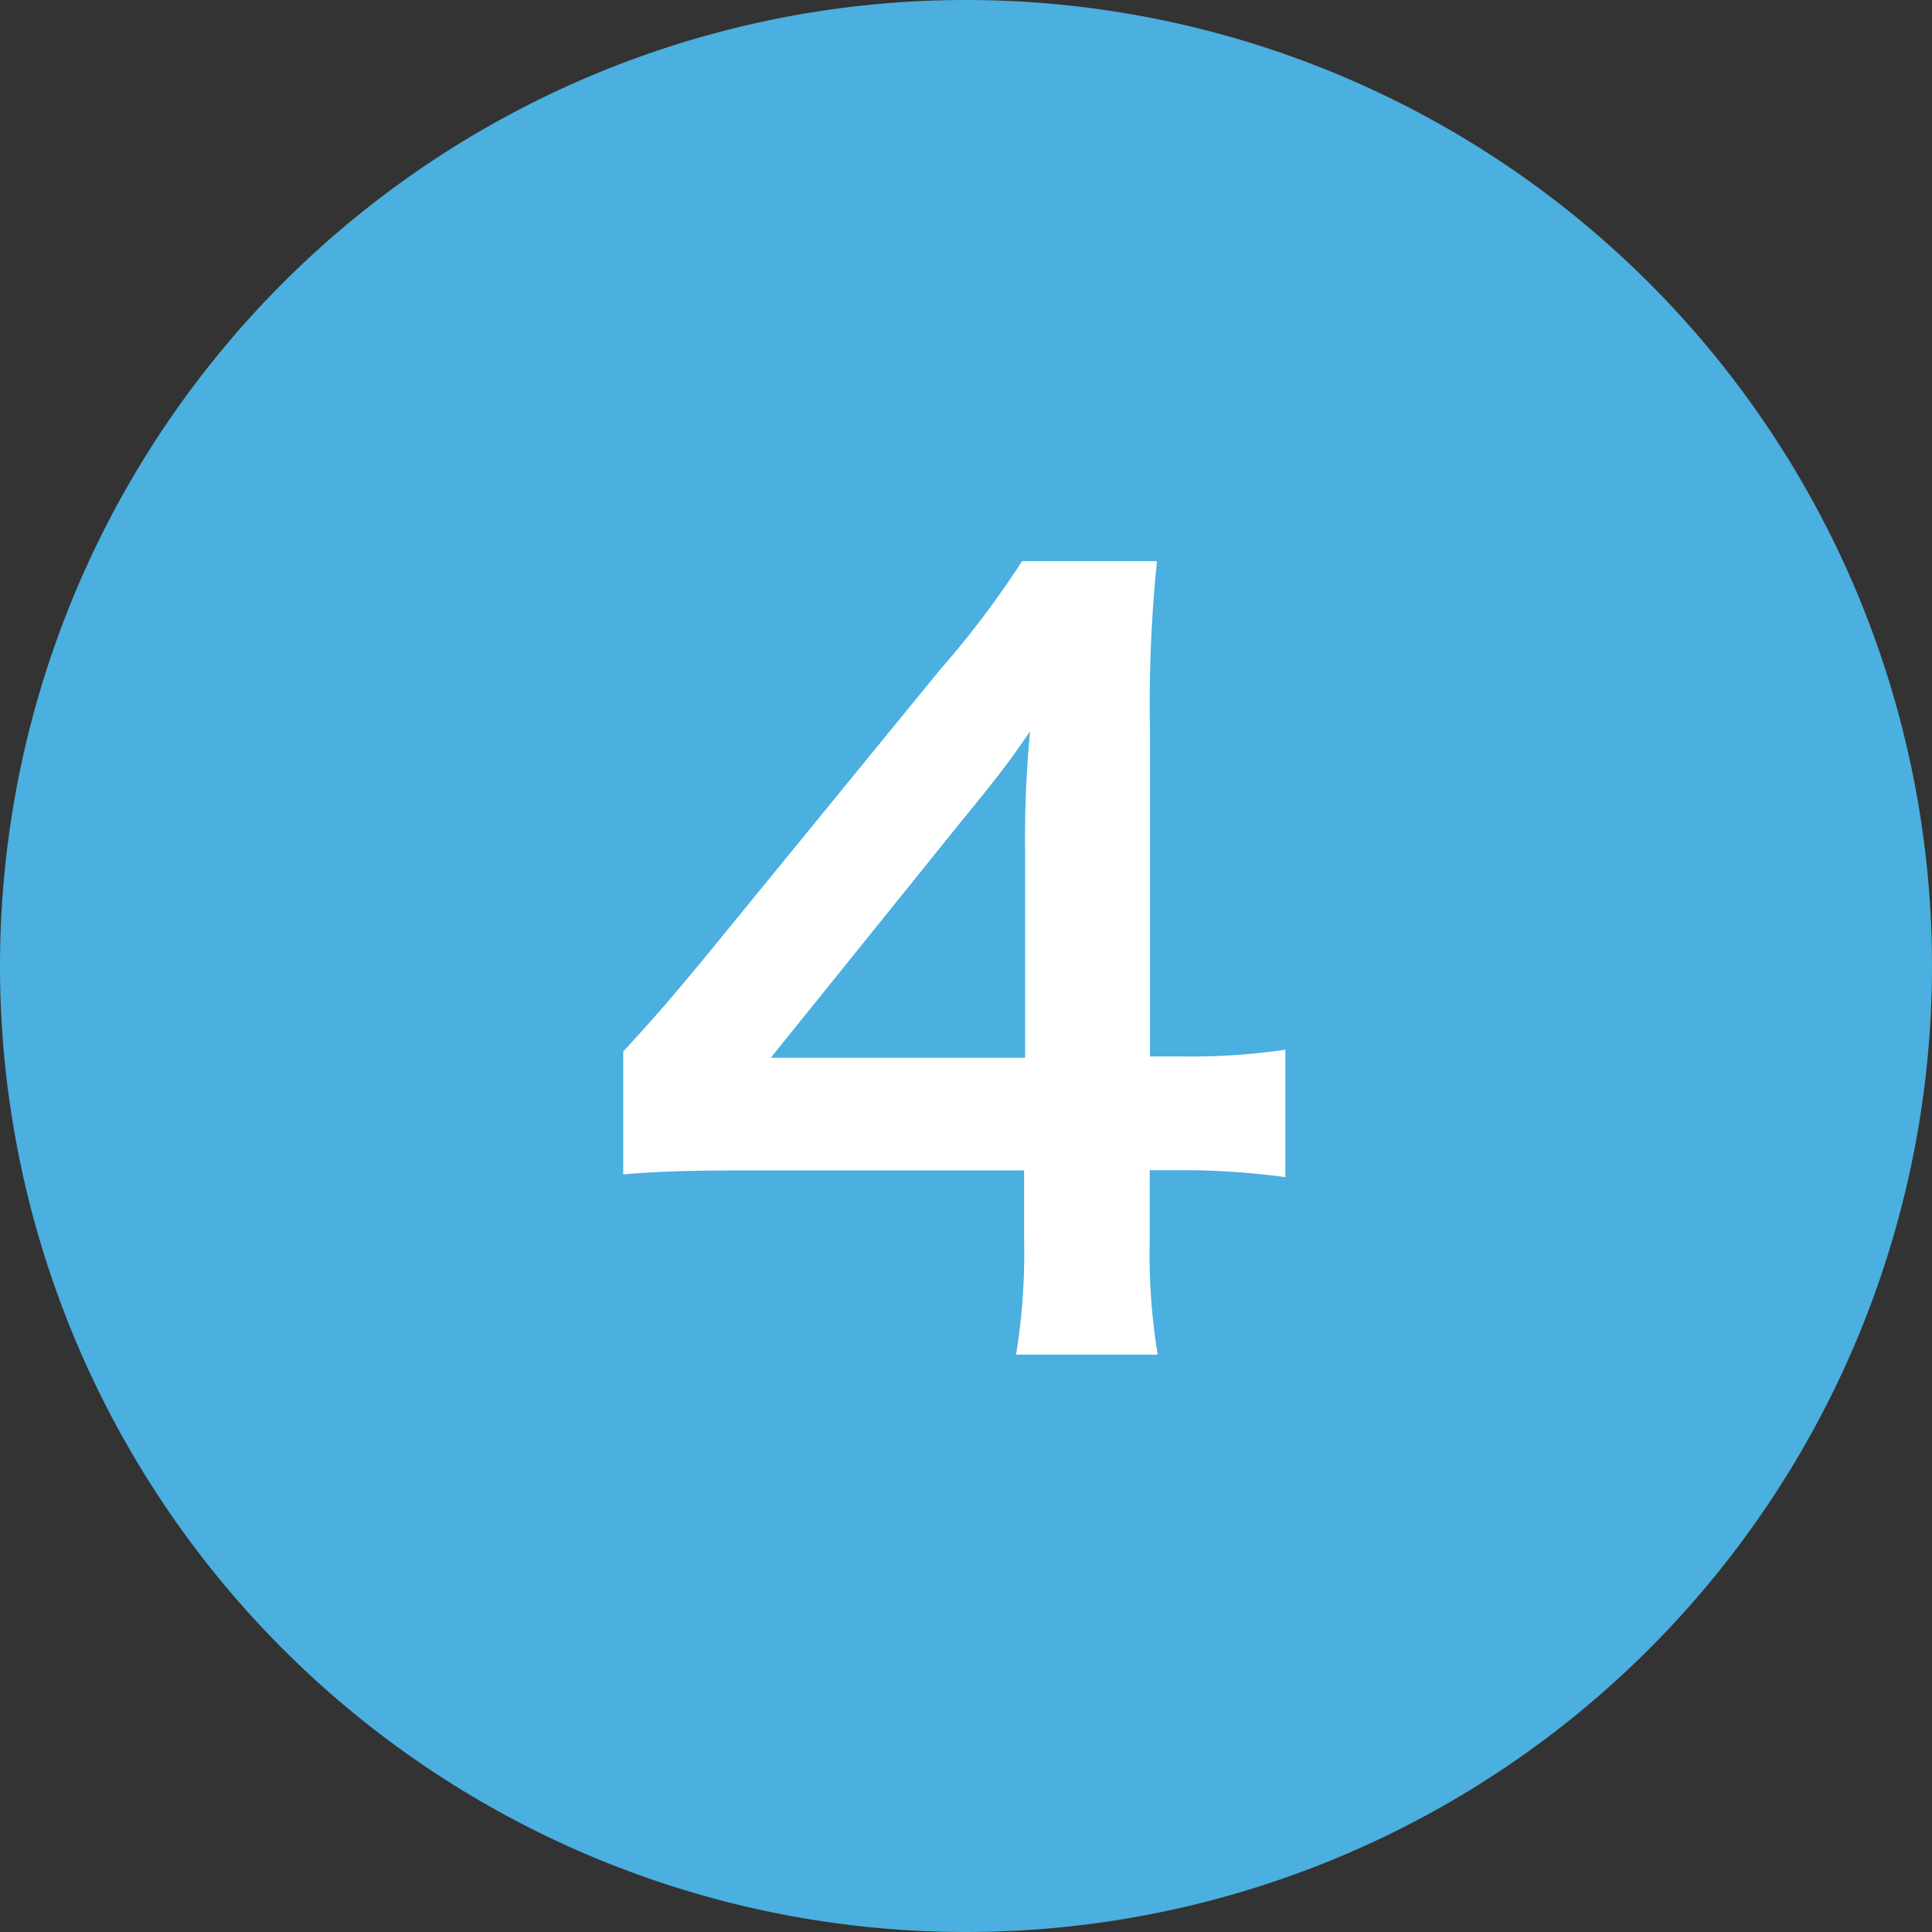 <svg xmlns="http://www.w3.org/2000/svg" width="31" height="31" viewBox="0 0 31 31">
  <rect x="0" y="0" width="31" height="31" fill="#333333" stroke="none"/>
  <g id="グループ_359" data-name="グループ 359" transform="translate(-196 -968)">
    <path id="パス_47" data-name="パス 47" d="M15.5,0A15.5,15.5,0,1,1,0,15.5,15.5,15.5,0,0,1,15.5,0Z" transform="translate(196 968)" fill="#4bafdf"/>
    <path id="パス_316" data-name="パス 316" d="M5.312-4.7A10.534,10.534,0,0,1,3.7-4.592h-.56V-9.84a22.52,22.52,0,0,1,.112-2.7H1.088A15.228,15.228,0,0,1-.24-10.784l-3.792,4.64c-.56.672-.736.88-1.28,1.472V-2.7c.544-.048,1.056-.064,2-.064H1.12v1.1A10.206,10.206,0,0,1,.992.192H3.264a9.942,9.942,0,0,1-.128-1.824V-2.768h.576a12.348,12.348,0,0,1,1.6.112Zm-4.176.128h-4.08L.128-8.384c.576-.7.768-.96,1.088-1.424a18.106,18.106,0,0,0-.08,1.92Z" transform="translate(211.312 989.544)" fill="#fff"/>
  </g>
</svg>
